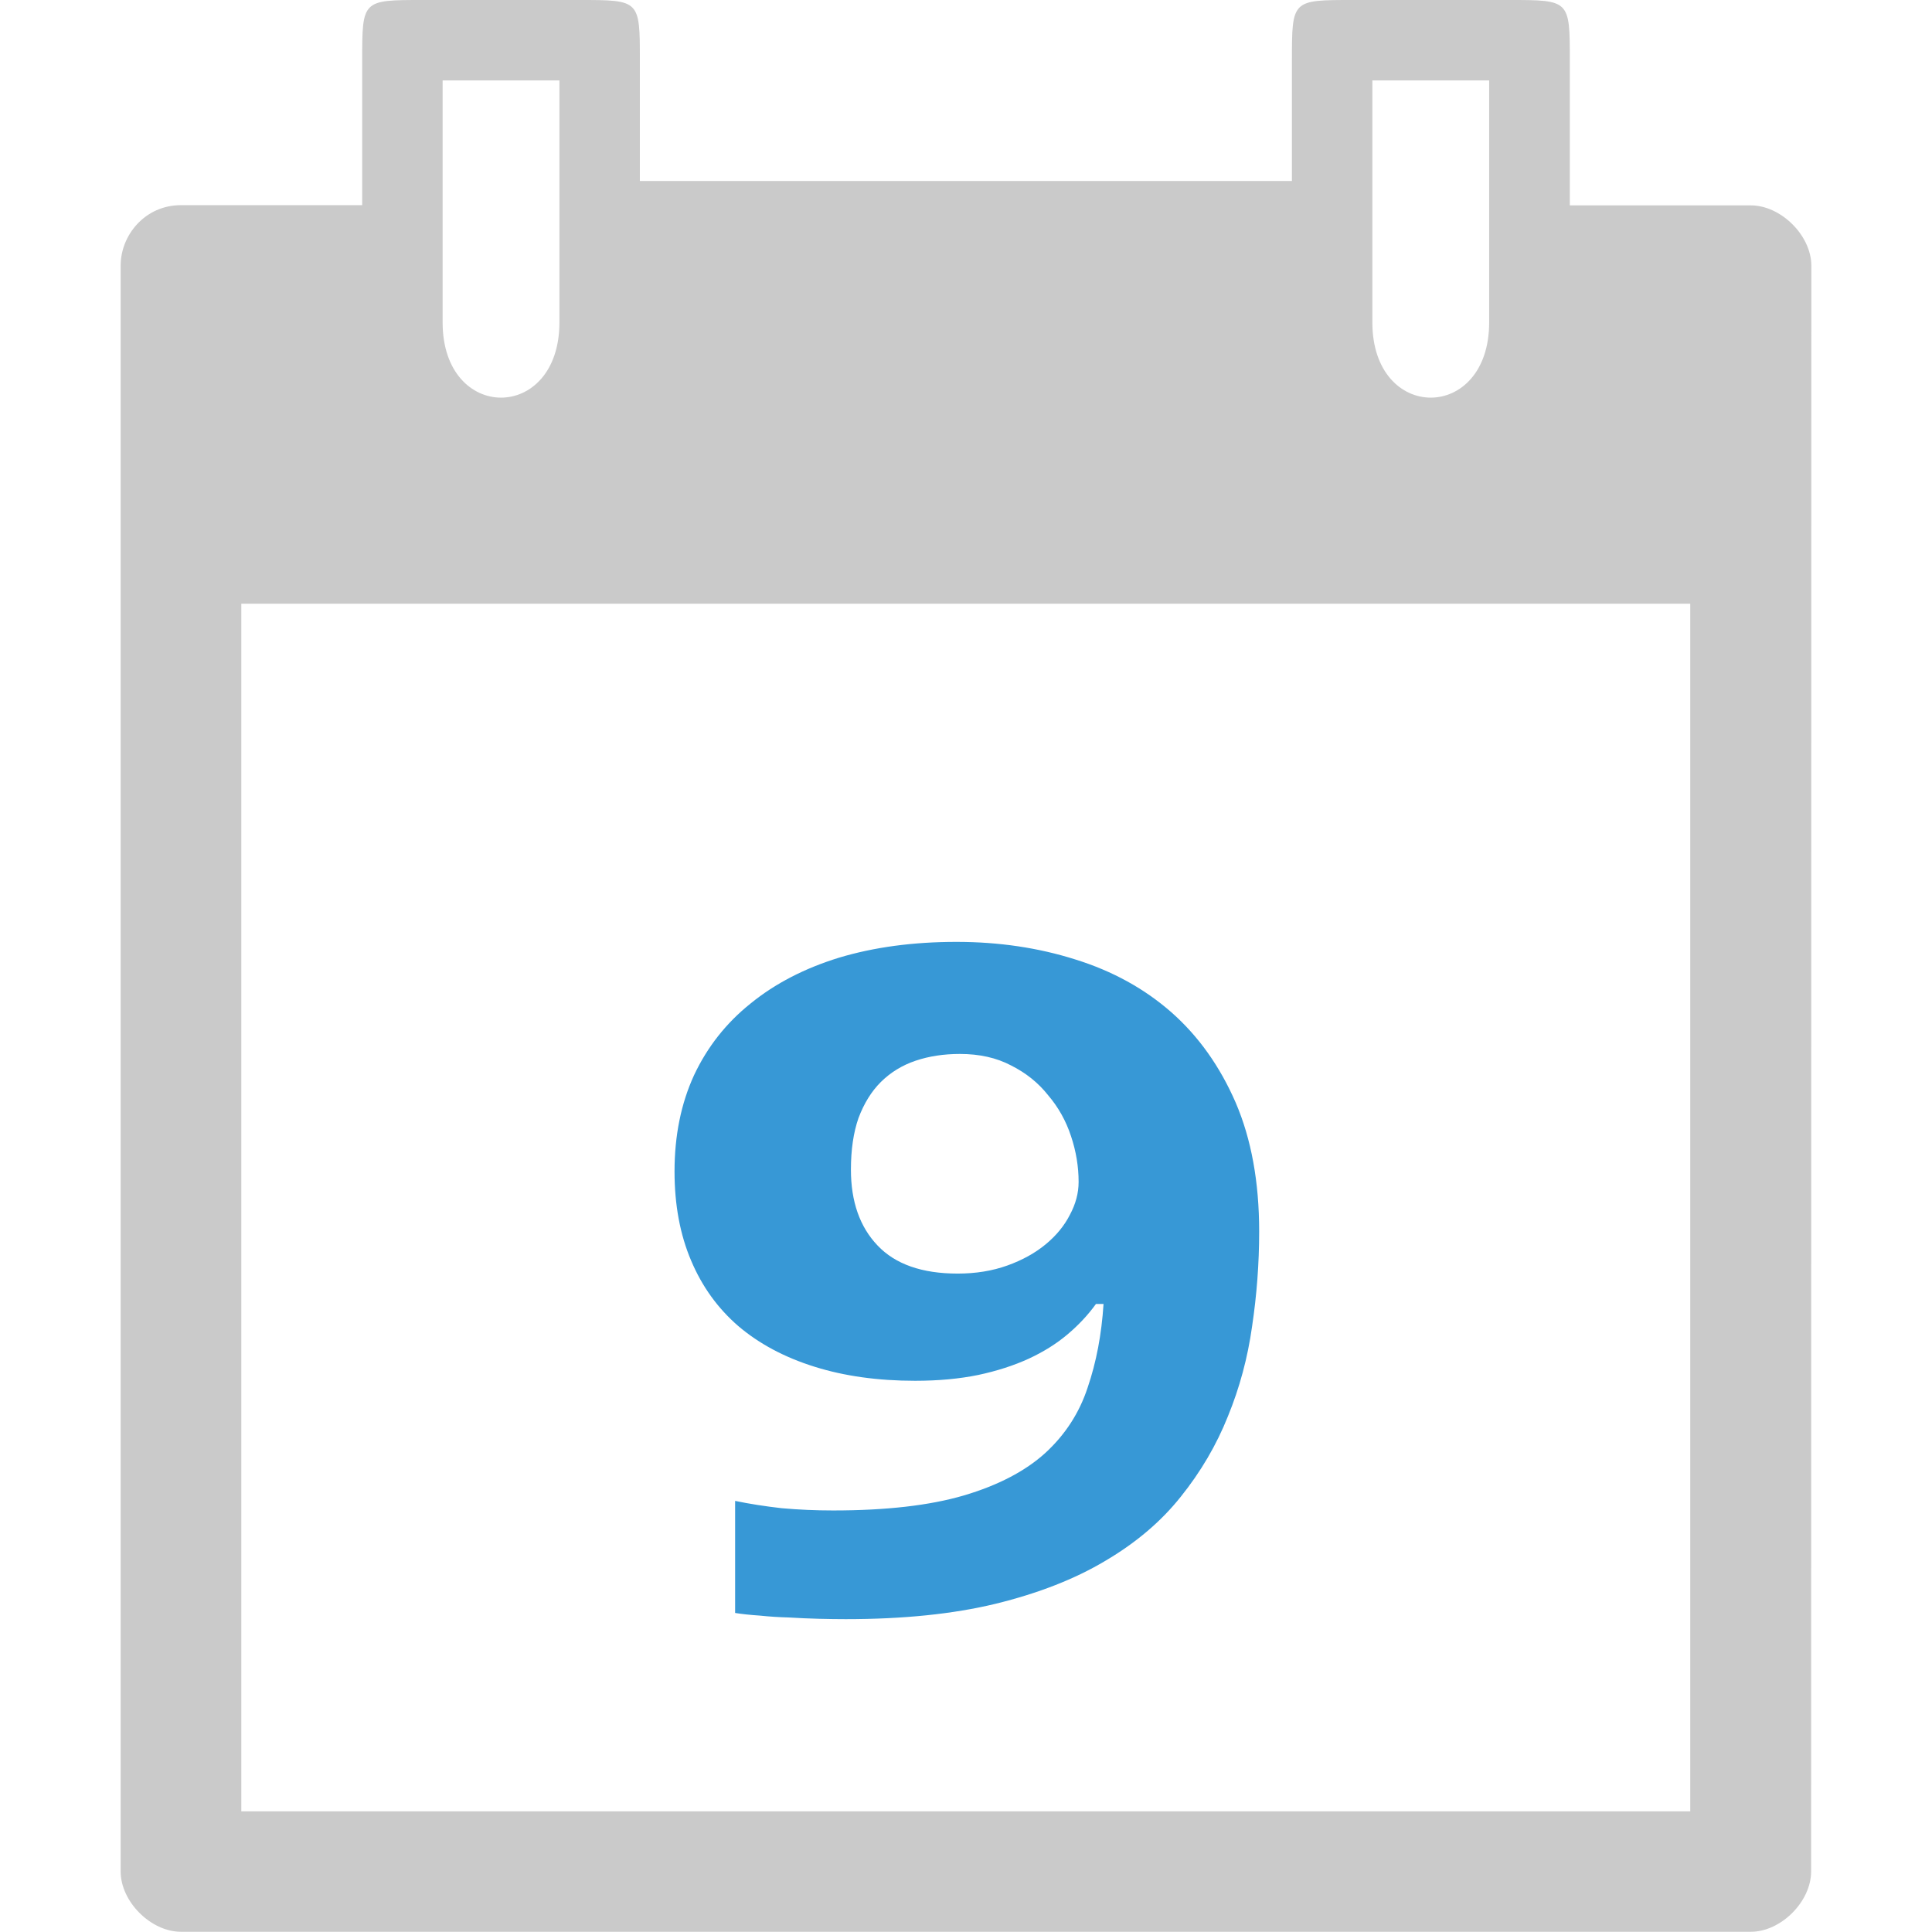 <?xml version="1.0" encoding="UTF-8" standalone="no"?>
<svg
   xmlns:dc="http://purl.org/dc/elements/1.1/"
   xmlns:cc="http://creativecommons.org/ns#"
   xmlns:rdf="http://www.w3.org/1999/02/22-rdf-syntax-ns#"
   xmlns:svg="http://www.w3.org/2000/svg"
   xmlns="http://www.w3.org/2000/svg"
   xmlns:sodipodi="http://sodipodi.sourceforge.net/DTD/sodipodi-0.dtd"
   xmlns:inkscape="http://www.inkscape.org/namespaces/inkscape"
   width="32"
   viewBox="0 0 9.031 9.031"
   height="32"
   id="svg2"
   version="1.1"
   inkscape:version="0.91 r"
   sodipodi:docname="calendar-09.svg">
  <defs
     id="defs15" />
  <sodipodi:namedview
     pagecolor="#ffffff"
     bordercolor="#666666"
     borderopacity="1"
     objecttolerance="10"
     gridtolerance="10"
     guidetolerance="10"
     inkscape:pageopacity="0"
     inkscape:pageshadow="2"
     inkscape:window-width="1366"
     inkscape:window-height="747"
     id="namedview13"
     showgrid="true"
     inkscape:zoom="11.313709"
     inkscape:cx="4.6257294"
     inkscape:cy="17.644549"
     inkscape:window-x="0"
     inkscape:window-y="21"
     inkscape:window-maximized="1"
     inkscape:current-layer="svg2"
     showguides="false">
    <inkscape:grid
       type="xygrid"
       id="grid4145"
       originx="0"
       originy="0"
       spacingy="0.282"
       spacingx="0.282" />
  </sodipodi:namedview>
  <path
     d="m 1.693,0.282 0,0.677 -0.847,0 c -0.169,0 -0.282,0.141 -0.282,0.282 l -3.96e-5,7.507 c -6.726e-5,0.141 0.141,0.282 0.282,0.282 l 7.338,0 c 0.141,3.2e-6 0.282,-0.141 0.282,-0.282 L 8.467,1.242 C 8.467,1.101 8.325,0.96 8.184,0.96 l -0.846,0 0,-0.677 C 7.338,-1.6790706e-6 7.338,-1.6790706e-6 7.055,-1.6790706e-6 l -0.734,0 c -0.282,0 -0.282,0 -0.282,0.282 l 0,0.564 -3.048,0 0,-0.564 c 0,-0.282 0,-0.282 -0.282,-0.282 l -0.734,0 c -0.282,0 -0.282,0 -0.282,0.282 z m 0.376,0.094 0.546,0 0,1.131 c 0,0.469 -0.546,0.469 -0.546,0 z m 4.346,0 0.546,0 0,1.131 c 0,0.469 -0.546,0.469 -0.546,0 z m -5.287,2.446 6.773,0 0,5.645 -6.773,-1.072e-4 z"
     id="path4"
     inkscape:connector-curvature="0"
     style="color:#000000;fill:#cacaca"
     sodipodi:nodetypes="scccccccccccccccccccsccsccccsscccccc" />
  <g
     transform="matrix(0.282,0,0,0.282,-9.498,-6.626)"
     style="font-style:normal;font-variant:normal;font-weight:normal;font-stretch:normal;font-size:20px;line-height:125%;font-family:'Droid Sans';-inkscape-font-specification:'Droid Sans';letter-spacing:0px;word-spacing:0px;fill:#000000;fill-opacity:1;stroke:none;stroke-width:1px;stroke-linecap:butt;stroke-linejoin:miter;stroke-opacity:1"
     id="flowRoot4147" />
  <g
     transform="scale(1.142,0.876)"
     style="font-style:normal;font-variant:normal;font-weight:normal;font-stretch:normal;font-size:3.214px;line-height:125%;font-family:Ubuntu;-inkscape-font-specification:Ubuntu;letter-spacing:0px;word-spacing:0px;fill:#3798d6;fill-opacity:1;stroke:none;stroke-width:1px;stroke-linecap:butt;stroke-linejoin:miter;stroke-opacity:1"
     id="text4155">
    <path
       d="m 5.154,6.572 q 0,0.253 -0.029,0.506 -0.027,0.251 -0.099,0.48 -0.07,0.229 -0.193,0.429 -0.121,0.198 -0.309,0.342 -0.186,0.145 -0.449,0.229 -0.26,0.082 -0.613,0.082 -0.051,0 -0.111,-0.002 -0.06,-0.002 -0.123,-0.007 -0.06,-0.002 -0.118,-0.01 -0.058,-0.005 -0.101,-0.014 l 0,-0.598 q 0.089,0.024 0.191,0.039 0.104,0.012 0.21,0.012 0.326,0 0.535,-0.08 Q 4.155,7.899 4.278,7.754 4.401,7.607 4.452,7.404 4.505,7.202 4.517,6.958 l -0.031,0 q -0.048,0.087 -0.116,0.162 -0.068,0.075 -0.159,0.13 -0.092,0.055 -0.207,0.087 -0.116,0.031 -0.258,0.031 -0.229,0 -0.412,-0.075 Q 3.15,7.218 3.022,7.076 2.896,6.934 2.829,6.727 2.761,6.519 2.761,6.251 q 0,-0.287 0.08,-0.514 0.082,-0.227 0.232,-0.383 0.15,-0.159 0.362,-0.244 0.215,-0.084 0.48,-0.084 0.26,0 0.487,0.094 0.227,0.092 0.393,0.282 0.166,0.191 0.263,0.482 0.096,0.292 0.096,0.687 z M 3.929,5.624 q -0.099,0 -0.181,0.036 -0.082,0.036 -0.142,0.113 -0.058,0.075 -0.092,0.193 -0.031,0.116 -0.031,0.275 0,0.256 0.109,0.405 0.109,0.15 0.328,0.15 0.111,0 0.203,-0.043 0.092,-0.043 0.157,-0.113 0.065,-0.07 0.099,-0.157 0.036,-0.087 0.036,-0.176 0,-0.123 -0.031,-0.244 Q 4.353,5.94 4.29,5.844 4.23,5.745 4.138,5.685 4.049,5.624 3.929,5.624 Z"
       style="font-style:normal;font-variant:normal;font-weight:bold;font-stretch:normal;font-size:4.939px;font-family:'droid sans';-inkscape-font-specification:'droid sans Bold';text-align:center;letter-spacing:-0.056px;word-spacing:0.113px;text-anchor:middle;fill:#3798d6;fill-opacity:1"
       id="path4142" />
  </g>
</svg>
